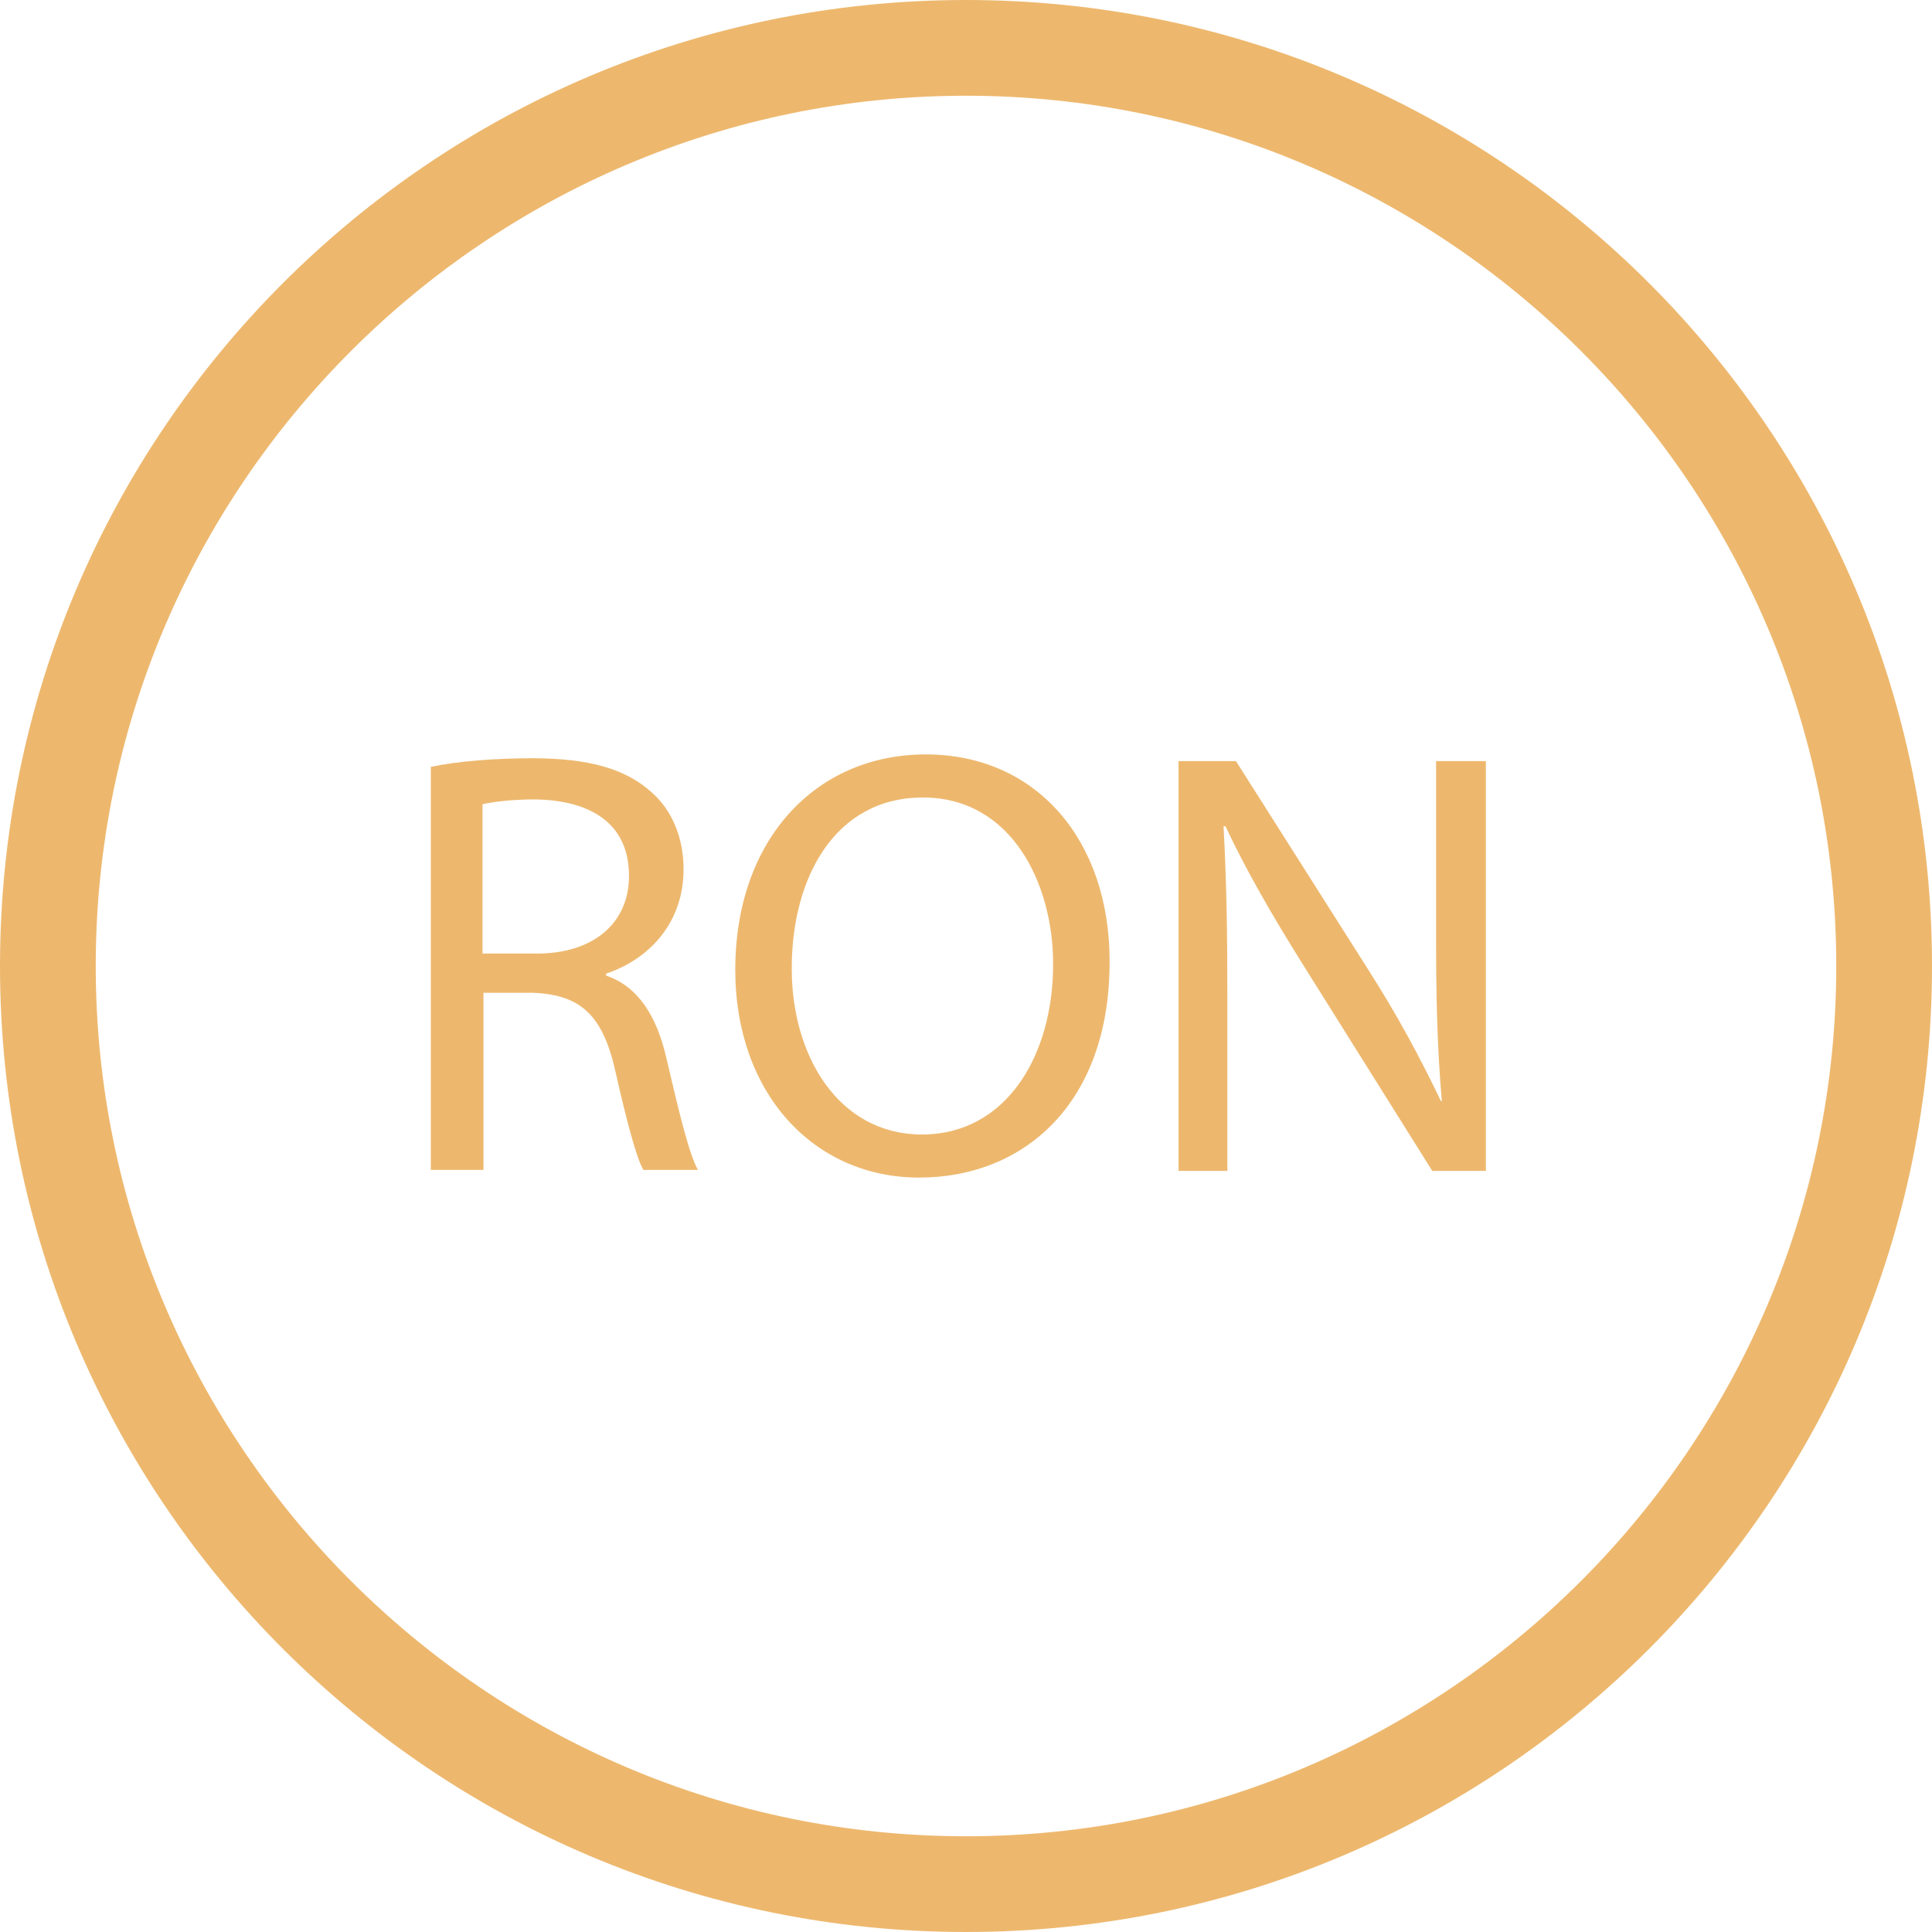 <svg width="21" height="21" id="Layer_1" data-name="Layer 1" xmlns="http://www.w3.org/2000/svg" viewBox="0 0 20.18 20.18">
  <defs>
    <style>
      .cls-1 {
        fill: #edb86e;
      }
    </style>
  </defs>
  <path class="cls-1" d="M10.09,1c5.01,0,9.09,4.08,9.09,9.09s-4.08,9.09-9.09,9.09S1,15.1,1,10.09,5.08,1,10.09,1M10.09,0C4.52,0,0,4.52,0,10.09s4.52,10.09,10.09,10.09,10.09-4.52,10.09-10.09S15.66,0,10.09,0h0Z"/>
  <g>
    <path class="cls-1" d="M4.5,8.01c.28-.06.68-.09,1.06-.09.59,0,.97.11,1.24.35.22.19.34.48.34.81,0,.56-.36.94-.81,1.09v.02c.33.11.53.42.63.86.14.6.24,1.01.33,1.17h-.57c-.07-.12-.17-.49-.29-1.02-.13-.59-.36-.81-.86-.83h-.52v1.85h-.55v-4.22ZM5.05,9.96h.56c.59,0,.96-.32.96-.81,0-.55-.4-.79-.98-.8-.27,0-.46.03-.55.05v1.56Z"/>
    <path class="cls-1" d="M11.59,10.05c0,1.47-.89,2.25-1.99,2.25s-1.92-.88-1.92-2.17c0-1.36.84-2.25,1.99-2.25s1.92.89,1.92,2.16ZM8.27,10.12c0,.91.49,1.73,1.36,1.73s1.37-.81,1.37-1.78c0-.85-.44-1.74-1.36-1.74s-1.37.84-1.37,1.78Z"/>
    <path class="cls-1" d="M12.31,12.23v-4.28h.6l1.37,2.16c.32.5.56.95.77,1.39h.01c-.05-.58-.06-1.1-.06-1.76v-1.79h.52v4.28h-.56l-1.36-2.17c-.3-.48-.58-.96-.8-1.43h-.02c.03.55.04,1.06.04,1.77v1.83h-.52Z"/>
  </g>
</svg>